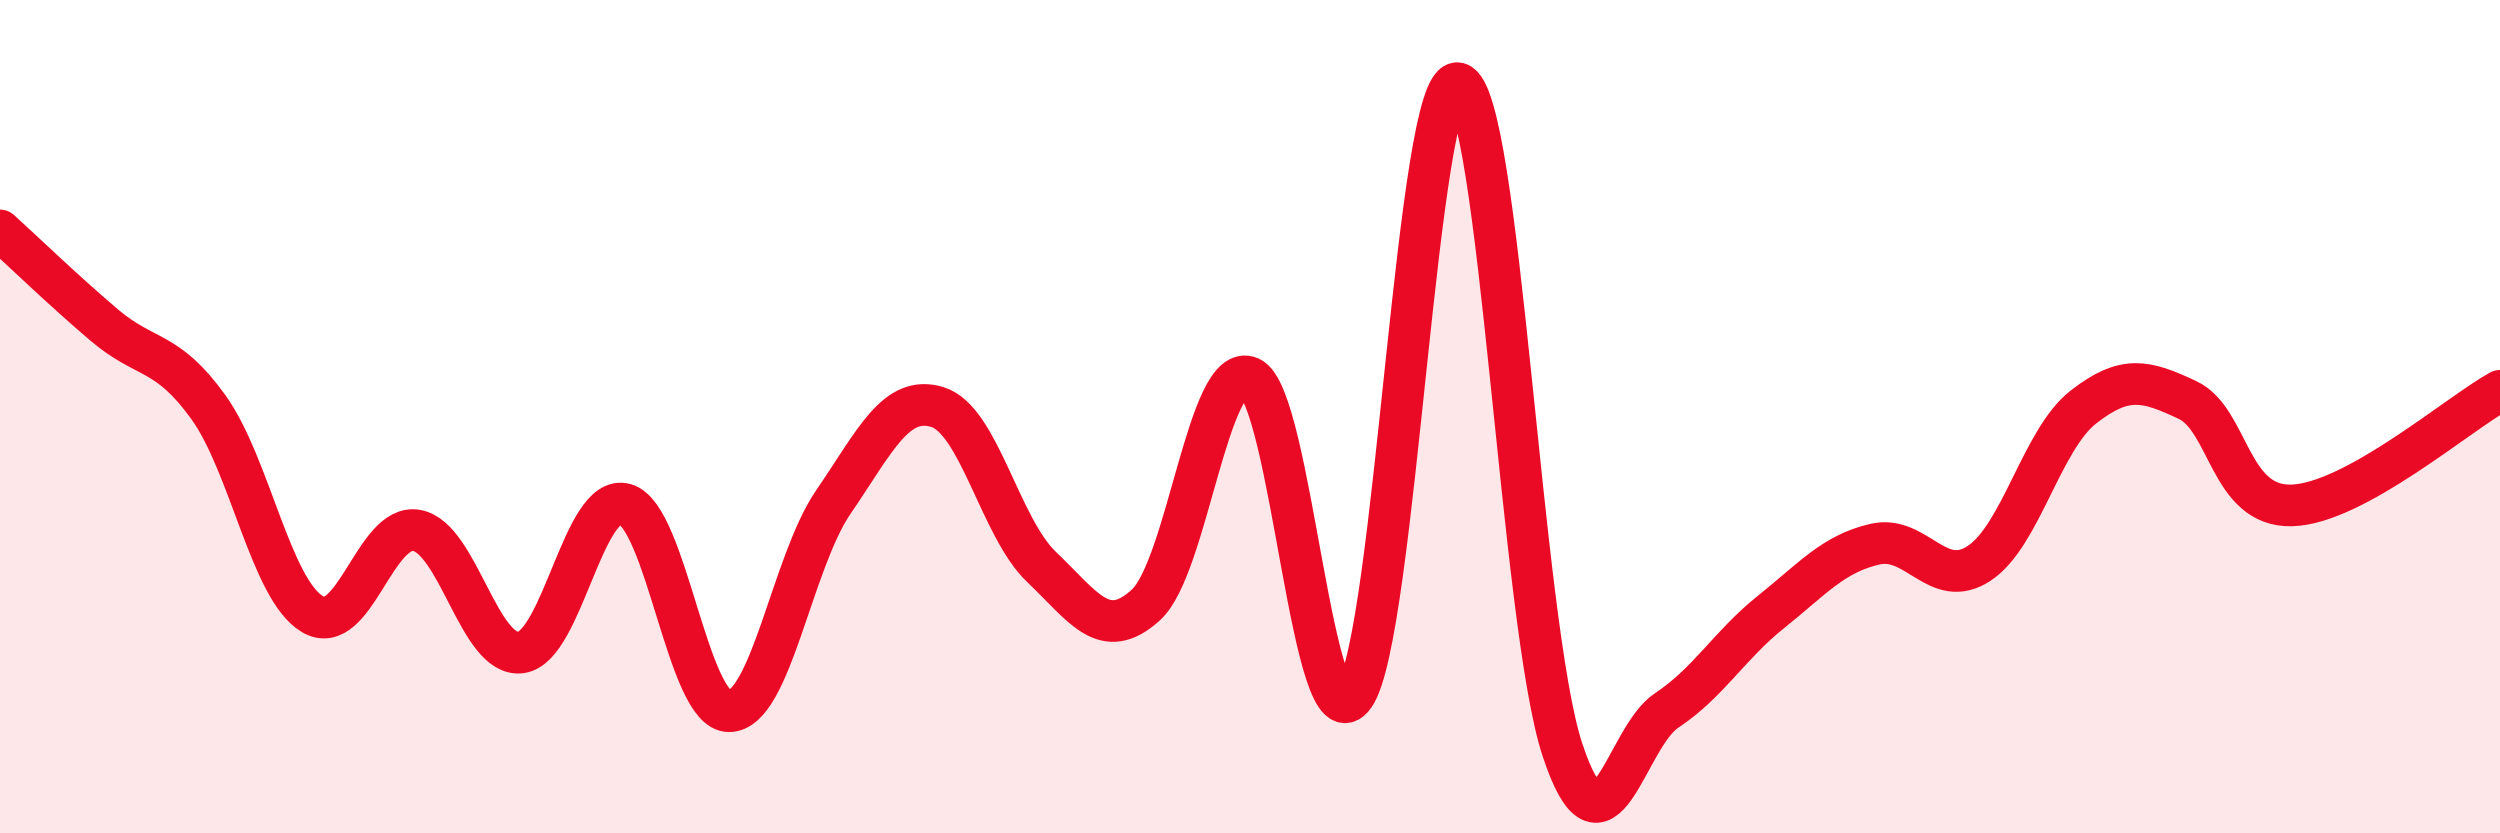
    <svg width="60" height="20" viewBox="0 0 60 20" xmlns="http://www.w3.org/2000/svg">
      <path
        d="M 0,5.53 C 0.5,5.98 1.5,6.95 2.5,7.8 C 3.5,8.65 4,8.38 5,9.77 C 6,11.16 6.5,14.15 7.5,14.74 C 8.5,15.33 9,12.55 10,12.73 C 11,12.91 11.5,15.79 12.5,15.66 C 13.5,15.53 14,11.82 15,12.1 C 16,12.38 16.5,17.08 17.5,17.07 C 18.5,17.06 19,13.51 20,12.05 C 21,10.59 21.5,9.46 22.5,9.77 C 23.5,10.08 24,12.66 25,13.61 C 26,14.56 26.5,15.43 27.5,14.52 C 28.5,13.61 29,8.62 30,9.06 C 31,9.5 31.5,18.11 32.5,16.7 C 33.5,15.29 34,1.74 35,2 C 36,2.26 36.5,14.99 37.5,18 C 38.5,21.01 39,17.71 40,17.05 C 41,16.39 41.5,15.49 42.5,14.69 C 43.5,13.89 44,13.29 45,13.06 C 46,12.83 46.5,14.18 47.5,13.52 C 48.5,12.86 49,10.55 50,9.77 C 51,8.99 51.5,9.13 52.5,9.6 C 53.5,10.07 53.5,12.17 55,12.13 C 56.5,12.09 59,9.93 60,9.38L60 20L0 20Z"
        fill="#EB0A25"
        opacity="0.1"
        stroke-linecap="round"
        stroke-linejoin="round"
      />
      <path
        d="M 0,5.53 C 0.5,5.98 1.5,6.95 2.5,7.8 C 3.5,8.65 4,8.38 5,9.77 C 6,11.16 6.5,14.15 7.5,14.74 C 8.5,15.33 9,12.55 10,12.73 C 11,12.91 11.5,15.79 12.5,15.66 C 13.5,15.53 14,11.82 15,12.1 C 16,12.38 16.5,17.08 17.5,17.07 C 18.5,17.06 19,13.51 20,12.05 C 21,10.59 21.5,9.46 22.5,9.77 C 23.5,10.08 24,12.66 25,13.61 C 26,14.56 26.5,15.43 27.5,14.52 C 28.5,13.61 29,8.62 30,9.06 C 31,9.5 31.5,18.11 32.5,16.7 C 33.5,15.29 34,1.74 35,2 C 36,2.26 36.5,14.99 37.5,18 C 38.5,21.01 39,17.71 40,17.05 C 41,16.39 41.5,15.49 42.5,14.69 C 43.5,13.89 44,13.29 45,13.06 C 46,12.83 46.5,14.18 47.5,13.52 C 48.5,12.86 49,10.55 50,9.77 C 51,8.99 51.5,9.13 52.5,9.6 C 53.5,10.07 53.5,12.17 55,12.13 C 56.5,12.09 59,9.93 60,9.38"
        stroke="#EB0A25"
        stroke-width="1"
        fill="none"
        stroke-linecap="round"
        stroke-linejoin="round"
      />
    </svg>
  